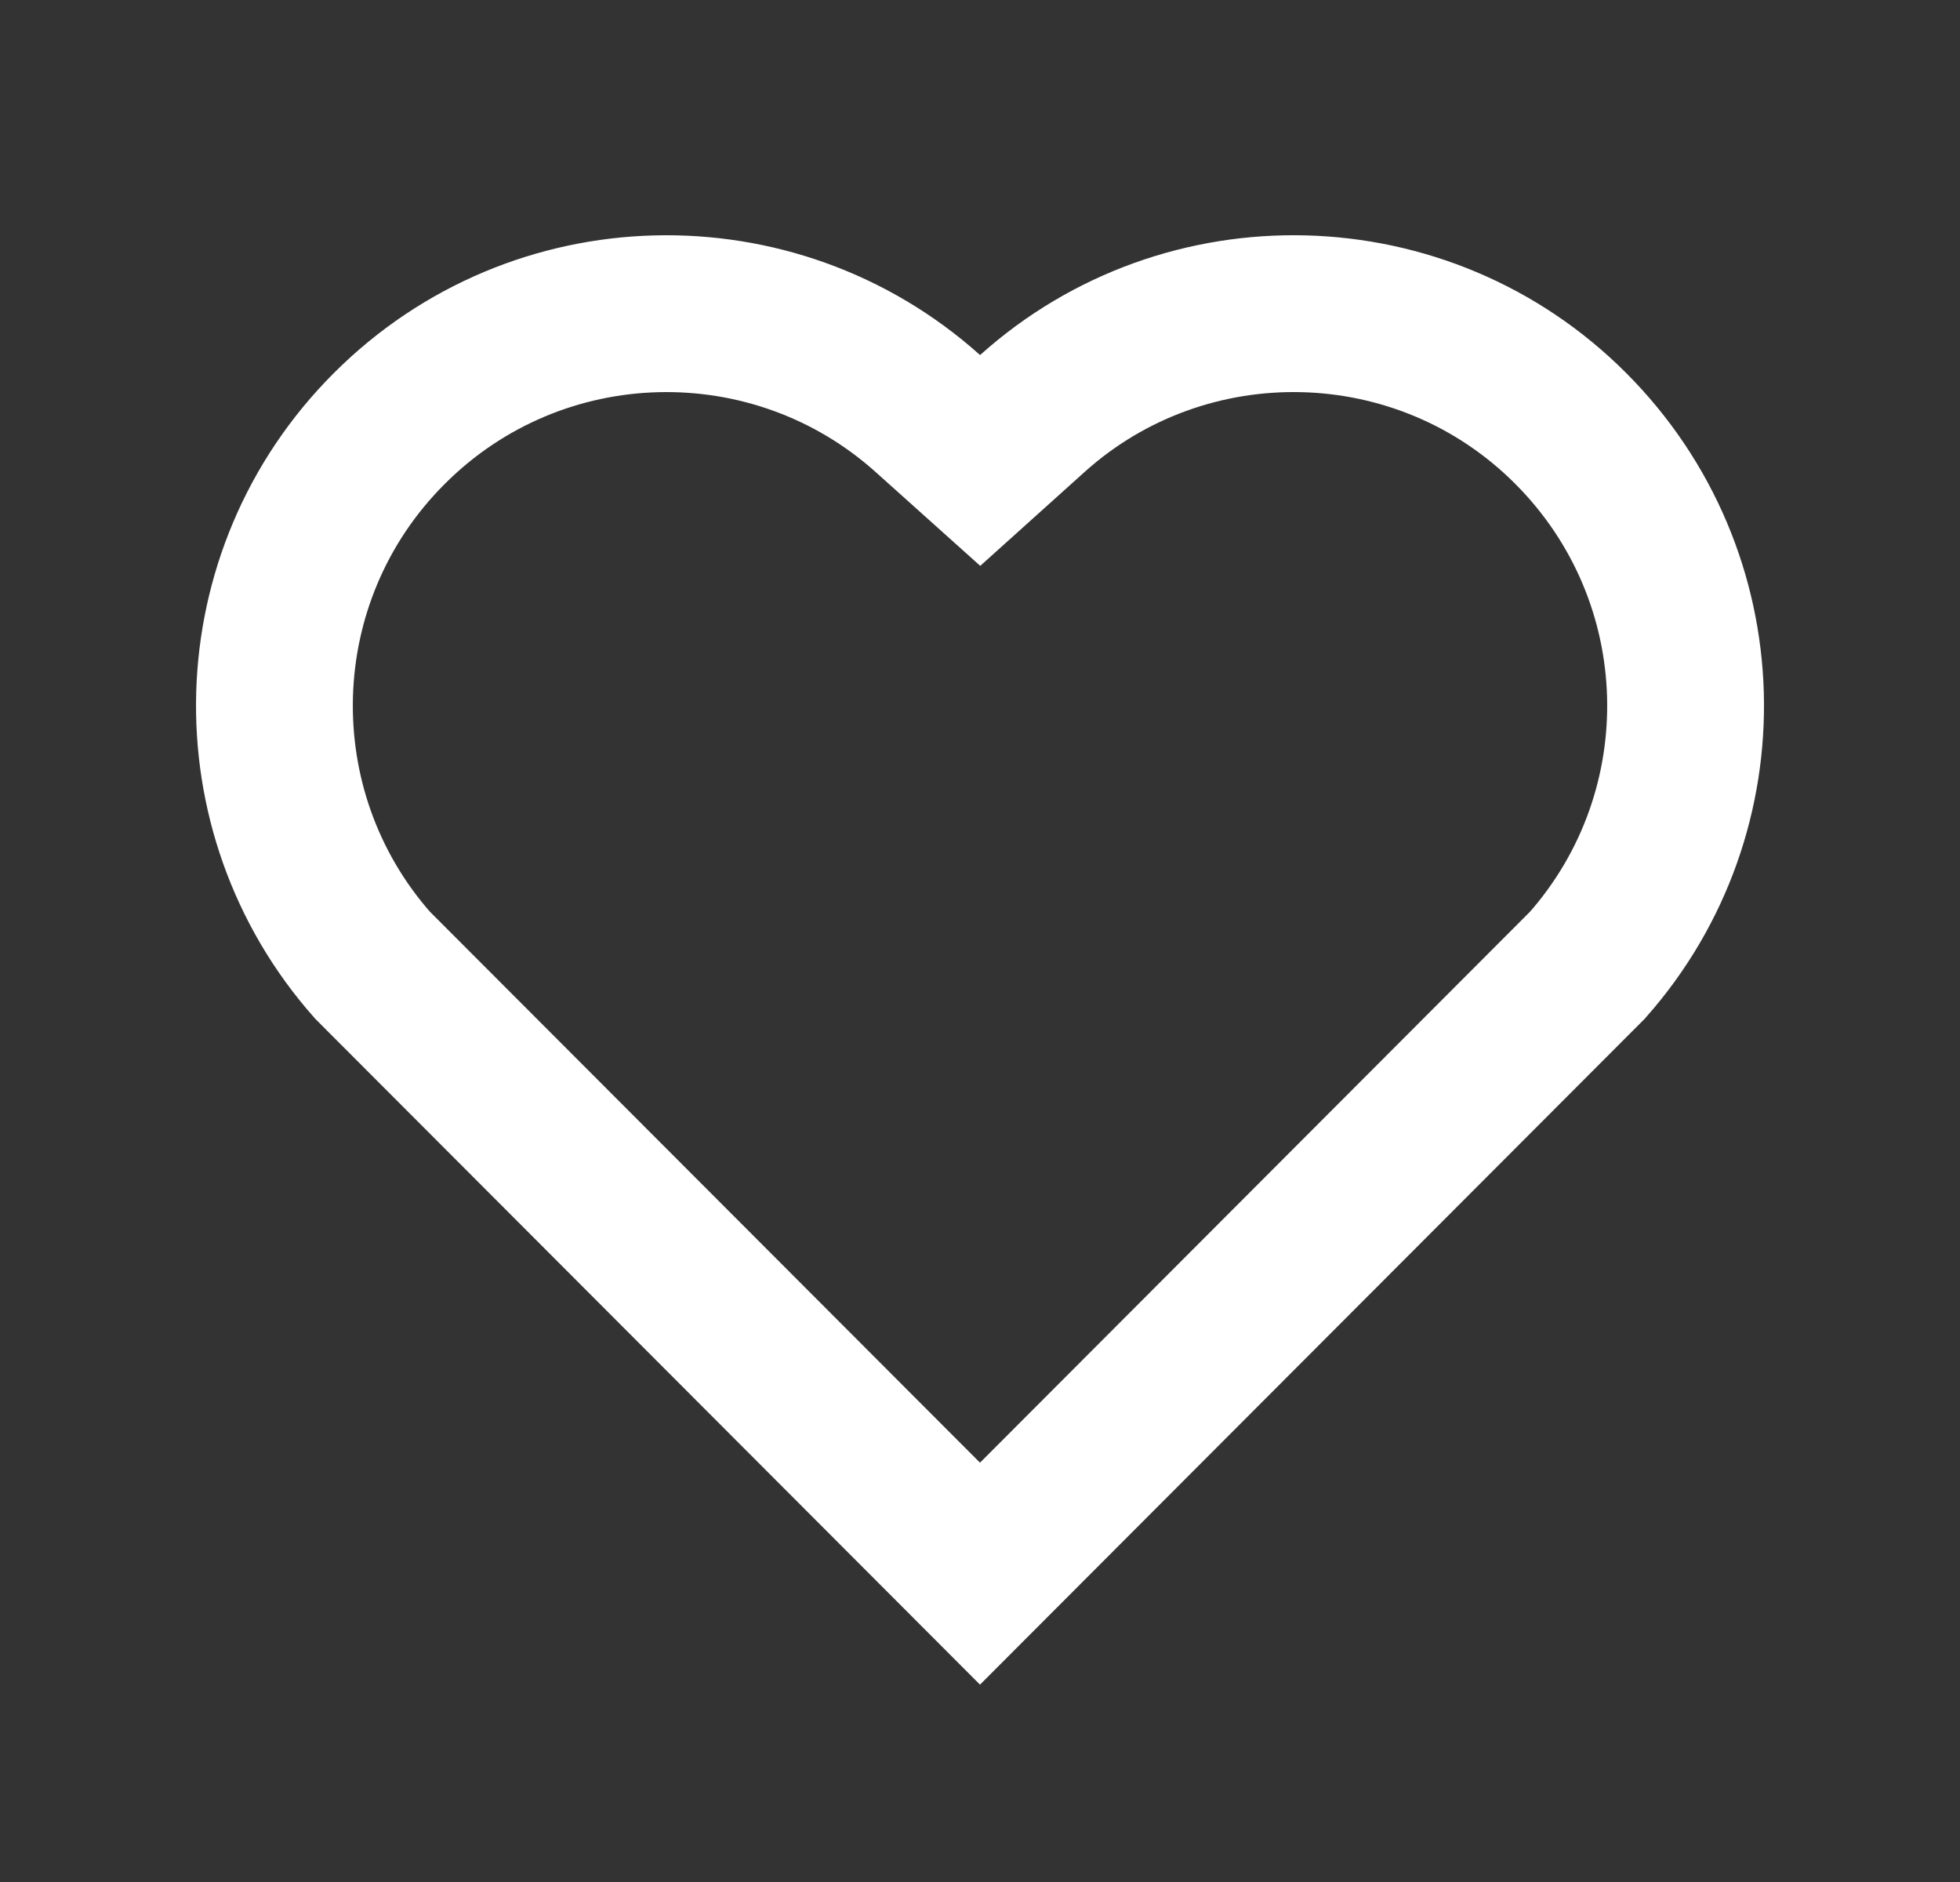 <svg width="25" height="24" viewBox="0 0 25 24" fill="none" xmlns="http://www.w3.org/2000/svg">
<rect x="0" y="0" width="25" height="24" fill="#333333" stroke="none"/>
<path d="M13.169 5.272C15.125 3.516 18.151 3.576 20.035 5.464C21.916 7.349 21.984 10.345 20.248 12.308L12.5 20.068L4.751 12.308C3.015 10.345 3.086 7.343 4.965 5.465C6.851 3.578 9.871 3.514 11.834 5.273L12.502 5.872L13.169 5.272Z" stroke="white" stroke-width="2"/>
</svg>
